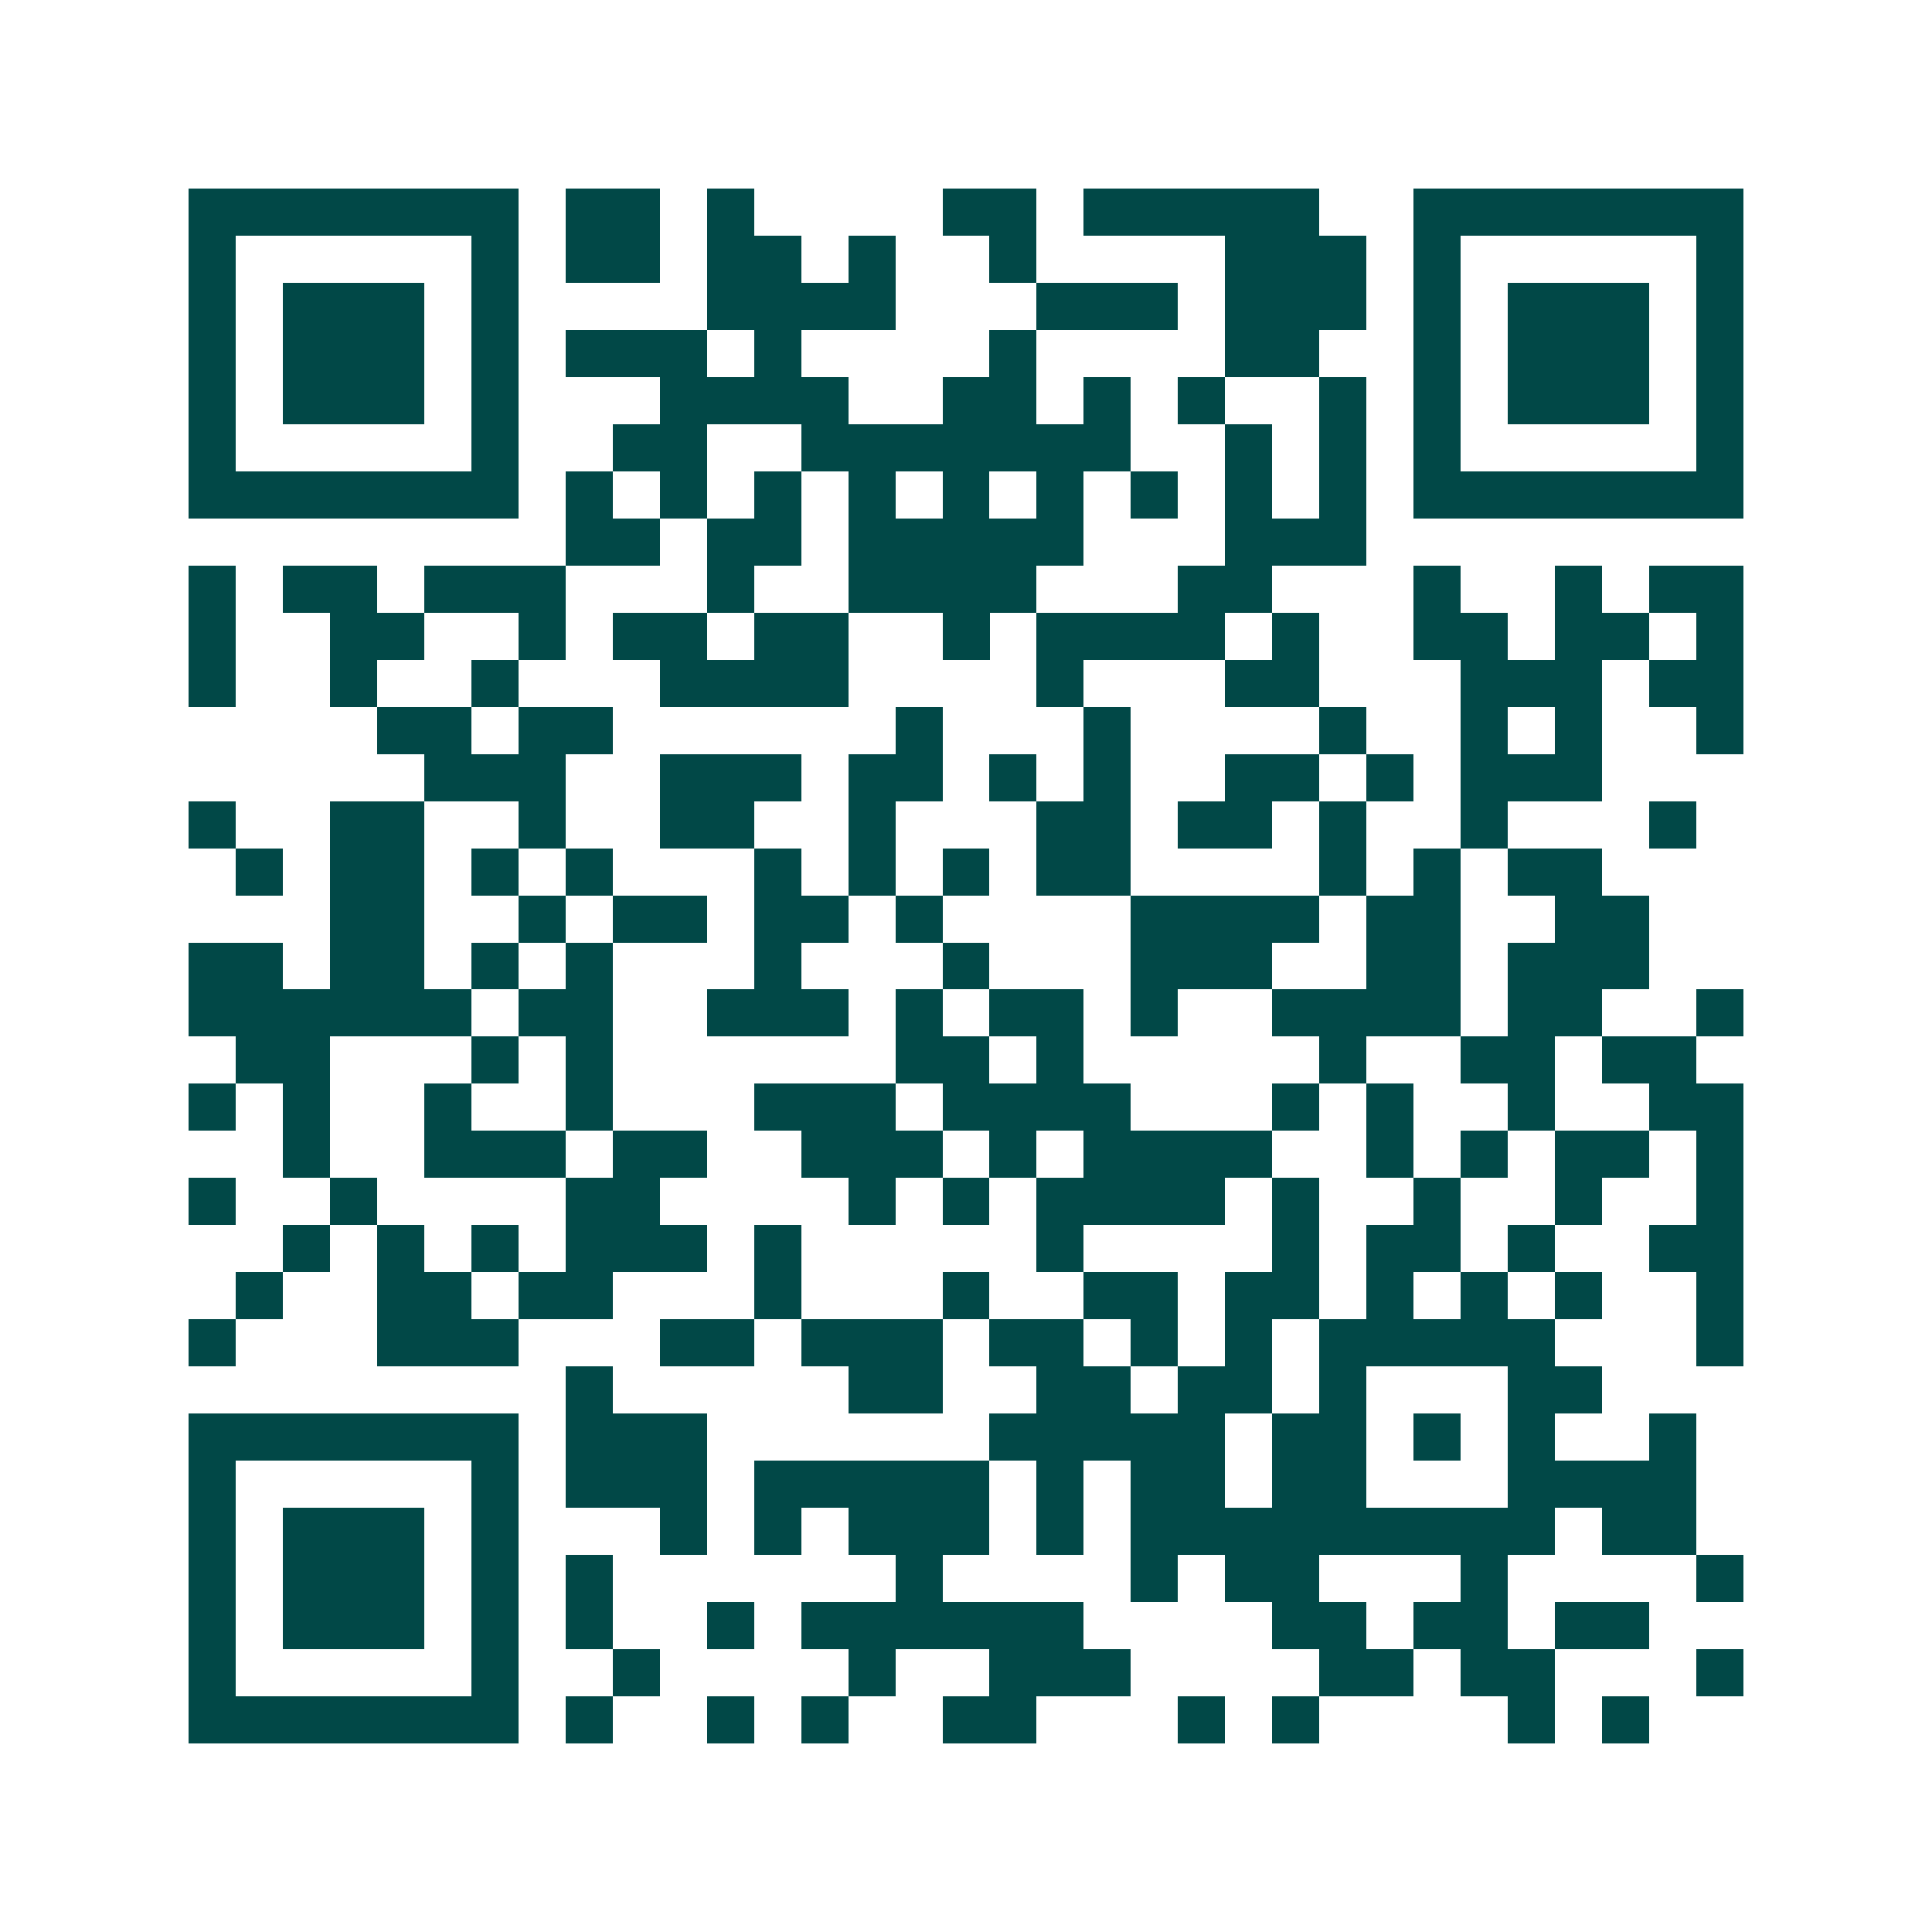 <svg xmlns="http://www.w3.org/2000/svg" width="200" height="200" viewBox="0 0 41 41" shape-rendering="crispEdges"><path fill="#ffffff" d="M0 0h41v41H0z"/><path stroke="#014847" d="M4 4.5h7m1 0h2m1 0h1m4 0h2m1 0h5m2 0h7M4 5.5h1m5 0h1m1 0h2m1 0h2m1 0h1m2 0h1m4 0h3m1 0h1m5 0h1M4 6.5h1m1 0h3m1 0h1m4 0h4m3 0h3m1 0h3m1 0h1m1 0h3m1 0h1M4 7.5h1m1 0h3m1 0h1m1 0h3m1 0h1m4 0h1m4 0h2m2 0h1m1 0h3m1 0h1M4 8.5h1m1 0h3m1 0h1m3 0h4m2 0h2m1 0h1m1 0h1m2 0h1m1 0h1m1 0h3m1 0h1M4 9.5h1m5 0h1m2 0h2m2 0h7m2 0h1m1 0h1m1 0h1m5 0h1M4 10.5h7m1 0h1m1 0h1m1 0h1m1 0h1m1 0h1m1 0h1m1 0h1m1 0h1m1 0h1m1 0h7M12 11.5h2m1 0h2m1 0h5m3 0h3M4 12.5h1m1 0h2m1 0h3m3 0h1m2 0h4m3 0h2m3 0h1m2 0h1m1 0h2M4 13.5h1m2 0h2m2 0h1m1 0h2m1 0h2m2 0h1m1 0h4m1 0h1m2 0h2m1 0h2m1 0h1M4 14.5h1m2 0h1m2 0h1m3 0h4m4 0h1m3 0h2m3 0h3m1 0h2M8 15.5h2m1 0h2m6 0h1m3 0h1m4 0h1m2 0h1m1 0h1m2 0h1M9 16.5h3m2 0h3m1 0h2m1 0h1m1 0h1m2 0h2m1 0h1m1 0h3M4 17.5h1m2 0h2m2 0h1m2 0h2m2 0h1m3 0h2m1 0h2m1 0h1m2 0h1m3 0h1M5 18.5h1m1 0h2m1 0h1m1 0h1m3 0h1m1 0h1m1 0h1m1 0h2m4 0h1m1 0h1m1 0h2M7 19.5h2m2 0h1m1 0h2m1 0h2m1 0h1m4 0h4m1 0h2m2 0h2M4 20.5h2m1 0h2m1 0h1m1 0h1m3 0h1m3 0h1m3 0h3m2 0h2m1 0h3M4 21.5h6m1 0h2m2 0h3m1 0h1m1 0h2m1 0h1m2 0h4m1 0h2m2 0h1M5 22.5h2m3 0h1m1 0h1m6 0h2m1 0h1m5 0h1m2 0h2m1 0h2M4 23.5h1m1 0h1m2 0h1m2 0h1m3 0h3m1 0h4m3 0h1m1 0h1m2 0h1m2 0h2M6 24.5h1m2 0h3m1 0h2m2 0h3m1 0h1m1 0h4m2 0h1m1 0h1m1 0h2m1 0h1M4 25.5h1m2 0h1m4 0h2m4 0h1m1 0h1m1 0h4m1 0h1m2 0h1m2 0h1m2 0h1M6 26.5h1m1 0h1m1 0h1m1 0h3m1 0h1m5 0h1m4 0h1m1 0h2m1 0h1m2 0h2M5 27.5h1m2 0h2m1 0h2m3 0h1m3 0h1m2 0h2m1 0h2m1 0h1m1 0h1m1 0h1m2 0h1M4 28.5h1m3 0h3m3 0h2m1 0h3m1 0h2m1 0h1m1 0h1m1 0h5m3 0h1M12 29.5h1m5 0h2m2 0h2m1 0h2m1 0h1m3 0h2M4 30.5h7m1 0h3m6 0h5m1 0h2m1 0h1m1 0h1m2 0h1M4 31.5h1m5 0h1m1 0h3m1 0h5m1 0h1m1 0h2m1 0h2m3 0h4M4 32.5h1m1 0h3m1 0h1m3 0h1m1 0h1m1 0h3m1 0h1m1 0h9m1 0h2M4 33.5h1m1 0h3m1 0h1m1 0h1m6 0h1m4 0h1m1 0h2m3 0h1m4 0h1M4 34.5h1m1 0h3m1 0h1m1 0h1m2 0h1m1 0h6m4 0h2m1 0h2m1 0h2M4 35.5h1m5 0h1m2 0h1m4 0h1m2 0h3m4 0h2m1 0h2m3 0h1M4 36.5h7m1 0h1m2 0h1m1 0h1m2 0h2m3 0h1m1 0h1m4 0h1m1 0h1"/></svg>
